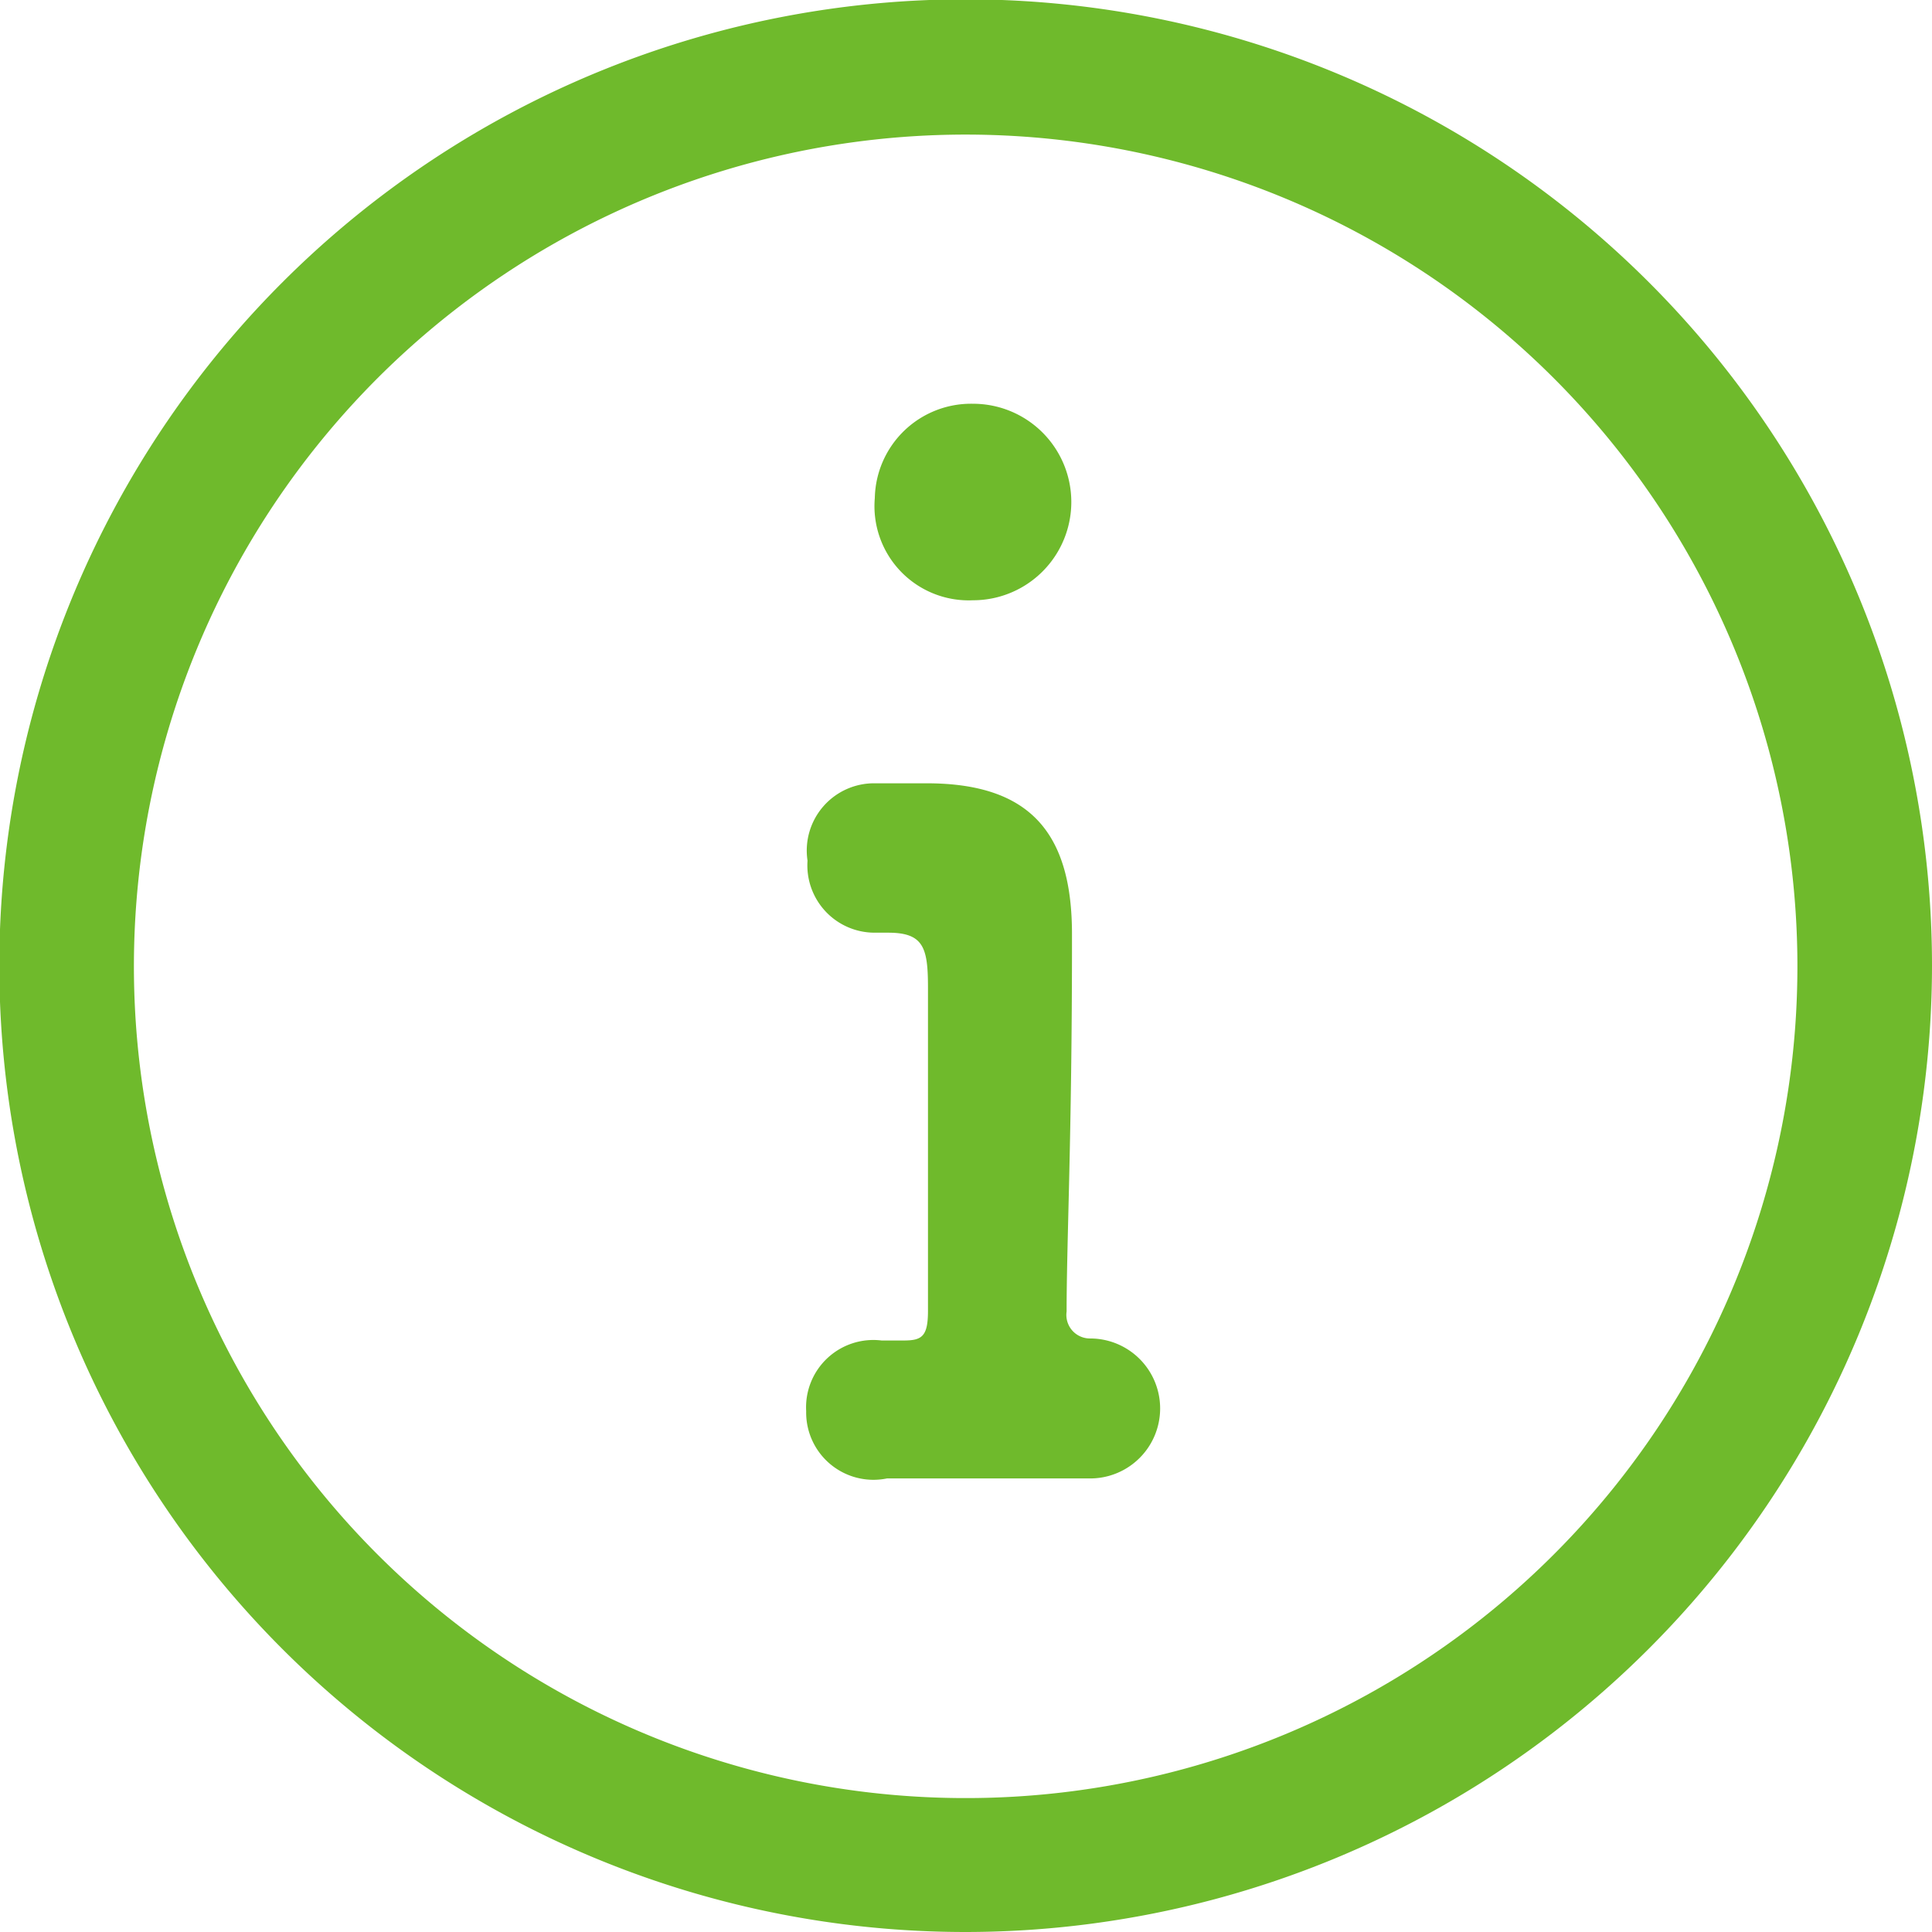 <svg xmlns="http://www.w3.org/2000/svg" width="28.71" height="28.71" viewBox="0 0 28.71 28.71">
  <defs>
    <style>
      .a, .b {
        fill: #6fba2c;
      }

      .b {
        fill-rule: evenodd;
      }
    </style>
  </defs>
  <title>icon-information-green</title>
  <g>
    <path class="a" d="M14.35,28.71A14.36,14.36,0,1,1,28.71,14.35,14.37,14.37,0,0,1,14.35,28.71ZM14.35,2A12.36,12.36,0,1,0,26.71,14.35,12.36,12.36,0,0,0,14.35,2Z"/>
    <path class="b" d="M13.77,11.64c1.53,0,2.16.73,2.16,2.24V14c0,2.89-.08,4.45-.08,5.49a.35.35,0,0,0,.35.4,1,1,0,1,1,0,2.08h0c-.44,0-1.17,0-1.82,0s-1,0-1.2,0a1,1,0,0,1-1.2-1,1,1,0,0,1,1.12-1.05h.33c.27,0,.36-.06.36-.44,0-1,0-2.24,0-3.69V14.68c0-.59-.06-.82-.59-.82H13a1,1,0,0,1-1-1.07,1,1,0,0,1,1-1.15ZM13,7.4A1.43,1.43,0,0,1,14.46,6a1.46,1.46,0,1,1,0,2.92A1.4,1.4,0,0,1,13,7.4Z"/>
  </g>
</svg>
